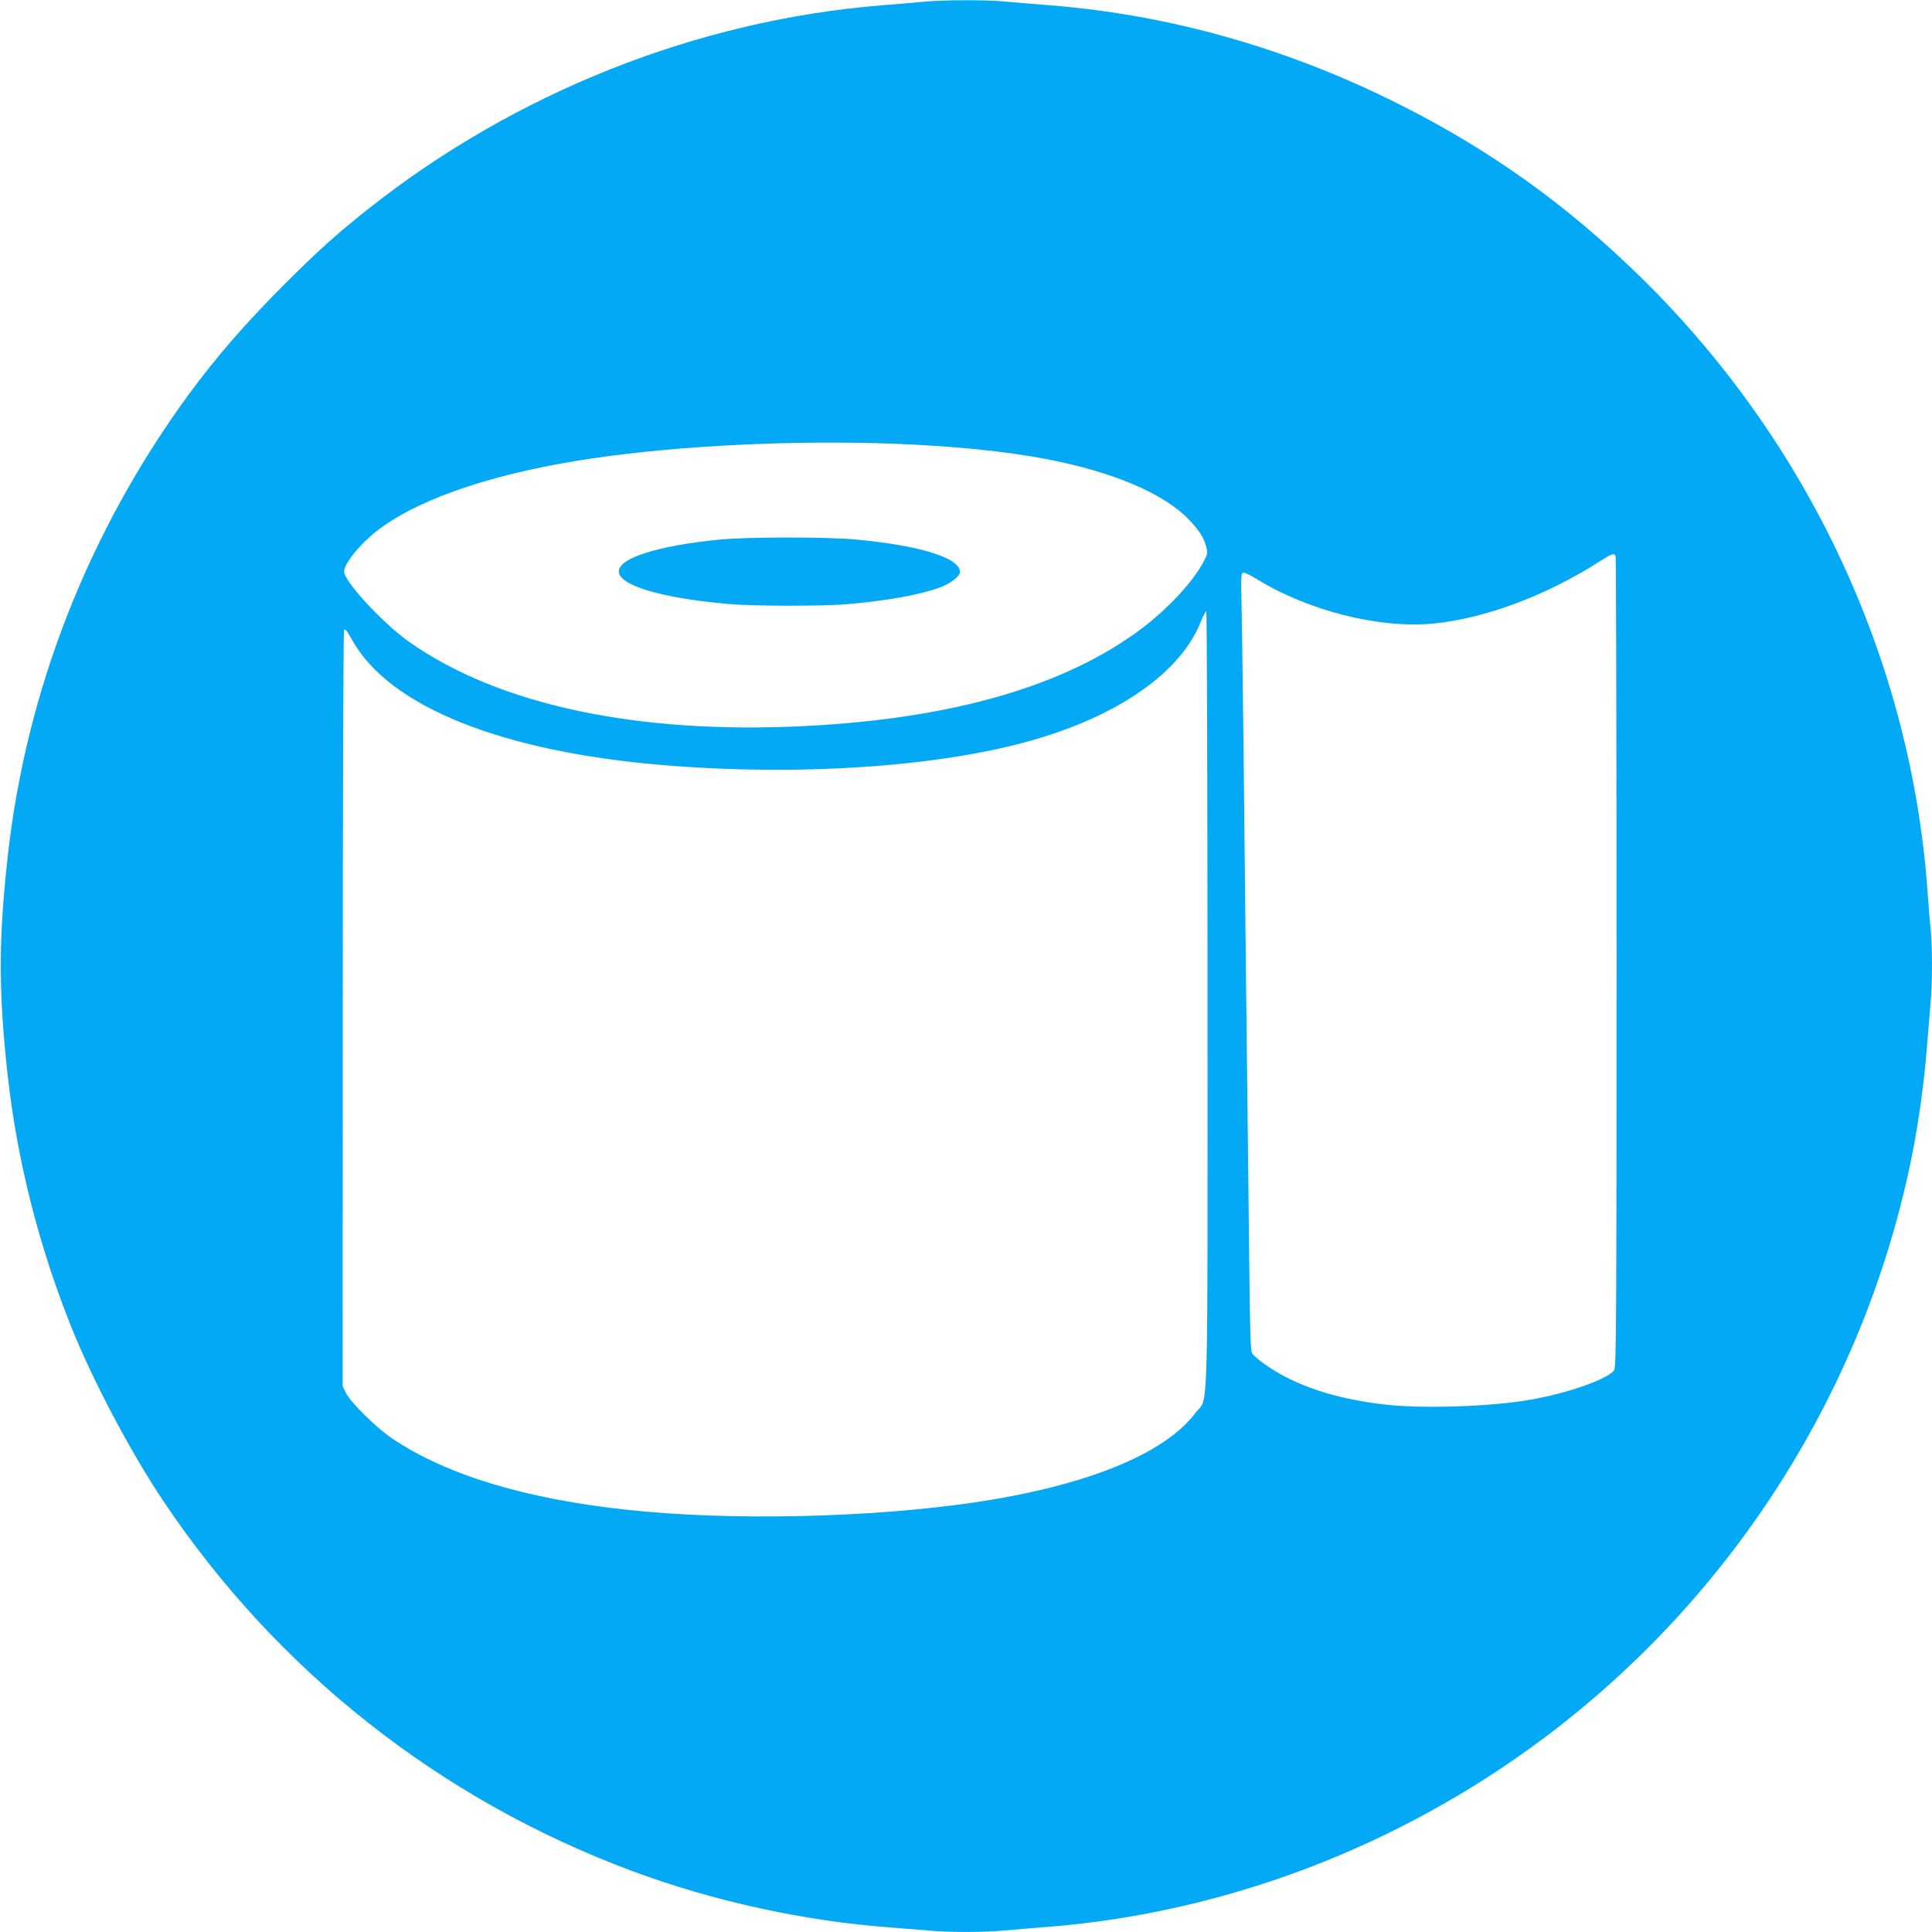 <?xml version="1.0" standalone="no"?>
<!DOCTYPE svg PUBLIC "-//W3C//DTD SVG 20010904//EN"
 "http://www.w3.org/TR/2001/REC-SVG-20010904/DTD/svg10.dtd">
<svg version="1.0" xmlns="http://www.w3.org/2000/svg"
 width="1280pt" height="1280pt" viewBox="0 0 1280 1280"
 preserveAspectRatio="xMidYMid meet">
<g transform="translate(0,1280) scale(0.1,-0.1)"
fill="#03a9f4" stroke="none">
<path d="M6125 12789 c-49 -5 -175 -15 -280 -24 -1225 -98 -2433 -578 -3410
-1353 -210 -167 -324 -270 -551 -496 -262 -263 -447 -476 -632 -727 -665 -908
-1079 -1963 -1201 -3064 -61 -549 -61 -901 0 -1450 63 -564 204 -1122 419
-1661 143 -357 391 -827 609 -1154 752 -1126 1833 -1980 3104 -2454 541 -202
1146 -334 1717 -376 80 -6 192 -15 250 -20 135 -13 363 -13 504 0 61 5 197 17
301 25 1169 95 2312 531 3270 1247 1264 945 2139 2331 2445 3875 42 214 77
466 95 688 8 105 20 240 25 301 13 140 13 374 1 501 -6 54 -15 168 -21 253
-110 1520 -785 2968 -1892 4056 -484 476 -992 842 -1588 1143 -745 378 -1535
603 -2335 666 -104 8 -240 20 -301 25 -127 12 -398 11 -529 -1z m-196 -2929
c397 -16 726 -49 1001 -101 446 -85 785 -230 950 -405 67 -71 95 -115 111
-175 12 -43 11 -48 -20 -106 -71 -132 -236 -309 -412 -441 -504 -377 -1246
-592 -2219 -642 -1113 -57 -2035 138 -2630 558 -172 121 -430 400 -430 465 0
57 116 196 240 287 283 208 782 372 1411 464 579 85 1340 121 1998 96z m4775
-746 c3 -9 6 -1220 6 -2693 0 -2413 -2 -2679 -16 -2699 -41 -59 -310 -154
-564 -197 -261 -45 -714 -59 -960 -30 -331 39 -592 126 -787 264 -40 28 -79
61 -87 74 -11 18 -15 139 -20 657 -4 349 -11 984 -16 1410 -5 426 -14 1216
-19 1755 -6 539 -13 1062 -16 1163 -4 154 -2 184 10 188 8 3 47 -15 87 -40
341 -212 820 -333 1178 -297 344 35 746 186 1099 412 83 53 96 57 105 33z
m-2704 -2942 c0 -2895 8 -2616 -80 -2733 -205 -273 -726 -484 -1465 -593 -694
-102 -1612 -122 -2290 -50 -677 72 -1200 229 -1563 471 -105 70 -278 240 -310
304 l-22 46 1 2494 c0 1372 4 2502 8 2513 6 15 17 2 55 -66 247 -441 994 -740
2071 -828 907 -74 1837 -9 2453 171 568 166 969 452 1098 781 15 37 31 68 36
68 4 0 8 -1160 8 -2578z"/>
<path d="M4765 9225 c-409 -41 -665 -122 -665 -211 0 -92 279 -176 720 -215
175 -16 649 -16 815 0 262 24 470 63 598 111 66 25 127 73 127 100 0 93 -259
175 -684 215 -197 19 -724 18 -911 0z"/>
</g>
</svg>
